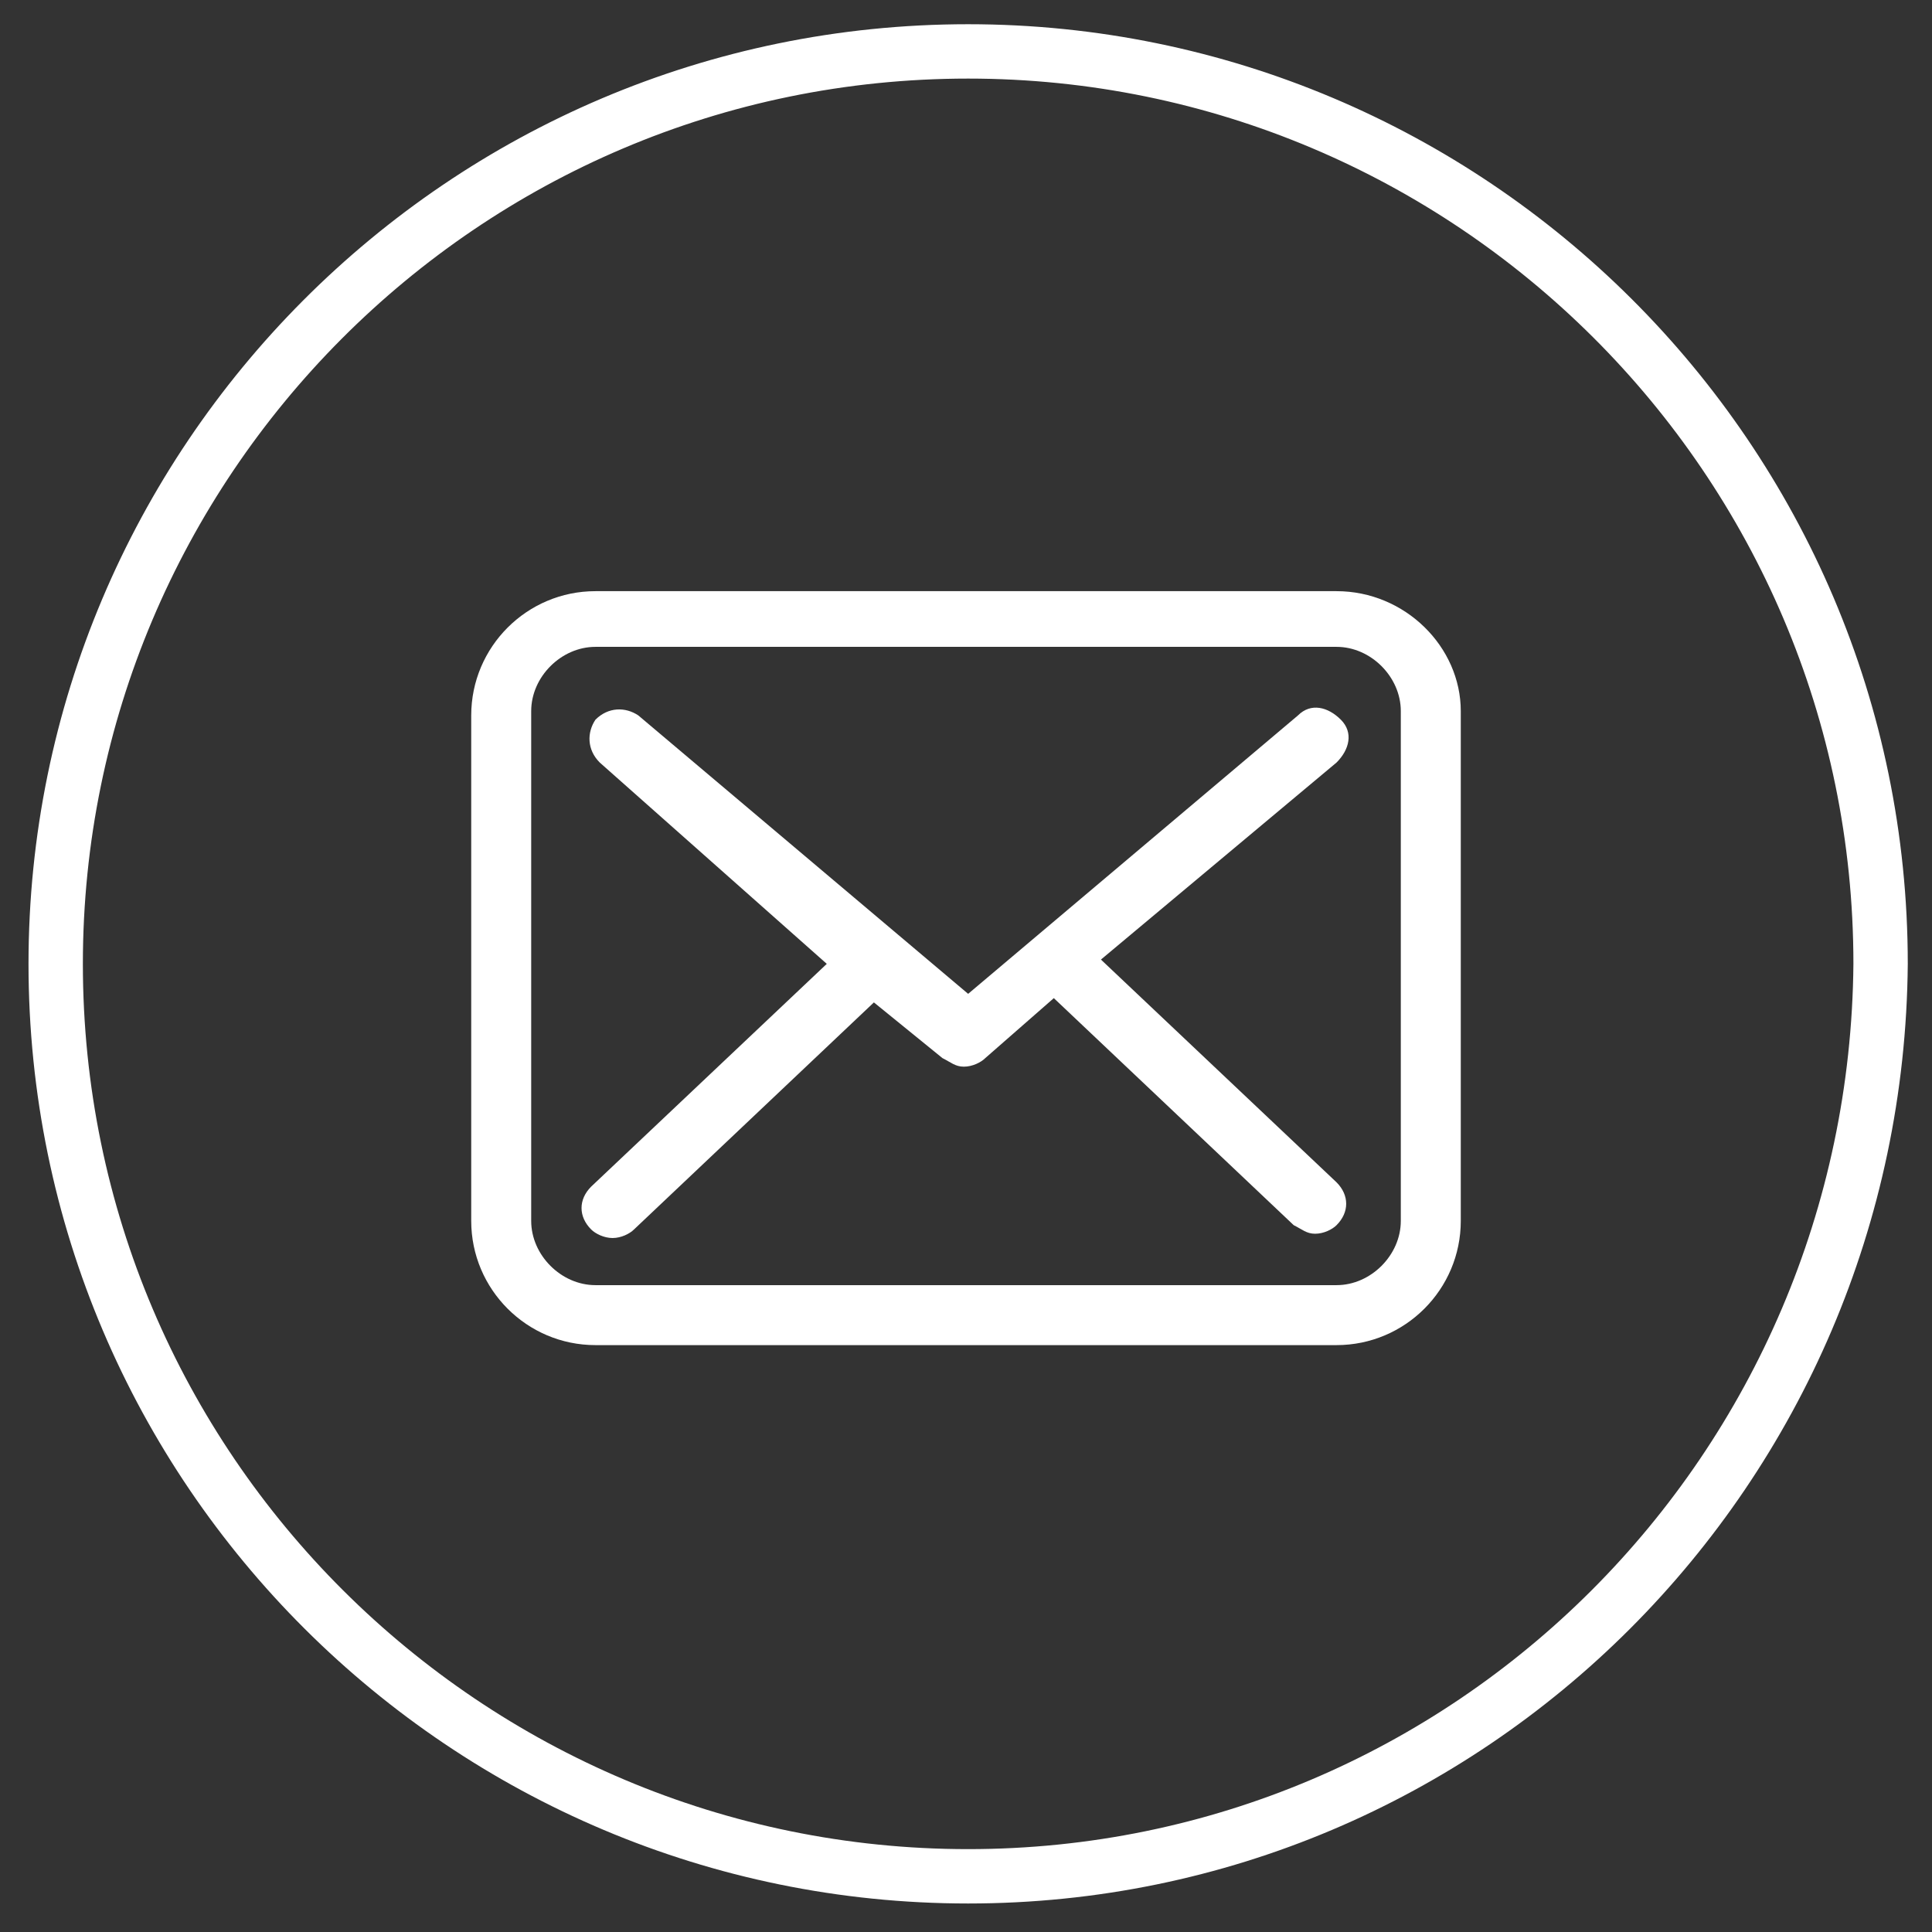 <?xml version="1.0" encoding="utf-8"?>
<!-- Generator: Adobe Illustrator 27.0.0, SVG Export Plug-In . SVG Version: 6.00 Build 0)  -->
<svg version="1.1" baseProfile="tiny" id="Layer_1" xmlns="http://www.w3.org/2000/svg" xmlns:xlink="http://www.w3.org/1999/xlink"
	 x="0px" y="0px" viewBox="0 0 45.1 45.1" overflow="visible" xml:space="preserve">
<rect x="0" y="0" width="45.1" height="45.1" fill="#333333" stroke="none"/>
<g>
	<g>
		
			<path id="XMLID_00000069379242319926891290000018160585531936938155_" fill="none" stroke="#FFFFFF" stroke-width="1.269" stroke-miterlimit="10" d="
			M22.6,43.8L22.6,43.8c-11.7,0-21.3-9.5-21.3-21.3l0,0c0-11.7,9.5-21.3,21.3-21.3l0,0c11.7,0,21.3,9.5,21.3,21.3l0,0
			C43.8,34.3,34.3,43.8,22.6,43.8z"/>
	</g>
	<path fill="#FFFFFF" d="M31.2,13.8H13.9c-1.6,0-2.9,1.3-2.9,2.9v11.8c0,1.6,1.3,2.9,2.9,2.9h17.3c1.6,0,2.9-1.3,2.9-2.9V16.6
		C34.1,15.1,32.8,13.8,31.2,13.8z M32.7,28.5c0,0.8-0.7,1.5-1.5,1.5H13.9c-0.8,0-1.5-0.7-1.5-1.5V16.6c0-0.8,0.7-1.5,1.5-1.5h17.3
		c0.8,0,1.5,0.7,1.5,1.5C32.7,16.6,32.7,28.5,32.7,28.5z M31.2,27.6c0.3,0.3,0.3,0.7,0,1c-0.1,0.1-0.3,0.2-0.5,0.2s-0.3-0.1-0.5-0.2
		l-5.6-5.3L23,24.7c-0.1,0.1-0.3,0.2-0.5,0.2s-0.3-0.1-0.5-0.2l-1.6-1.3l-5.6,5.3c-0.1,0.1-0.3,0.2-0.5,0.2c-0.2,0-0.4-0.1-0.5-0.2
		c-0.3-0.3-0.3-0.7,0-1l5.5-5.2L14,17.8c-0.3-0.3-0.3-0.7-0.1-1c0.3-0.3,0.7-0.3,1-0.1l7.7,6.5l7.7-6.5c0.3-0.3,0.7-0.2,1,0.1
		c0.3,0.3,0.2,0.7-0.1,1l-5.5,4.6L31.2,27.6z"/>
</g>
</svg>
